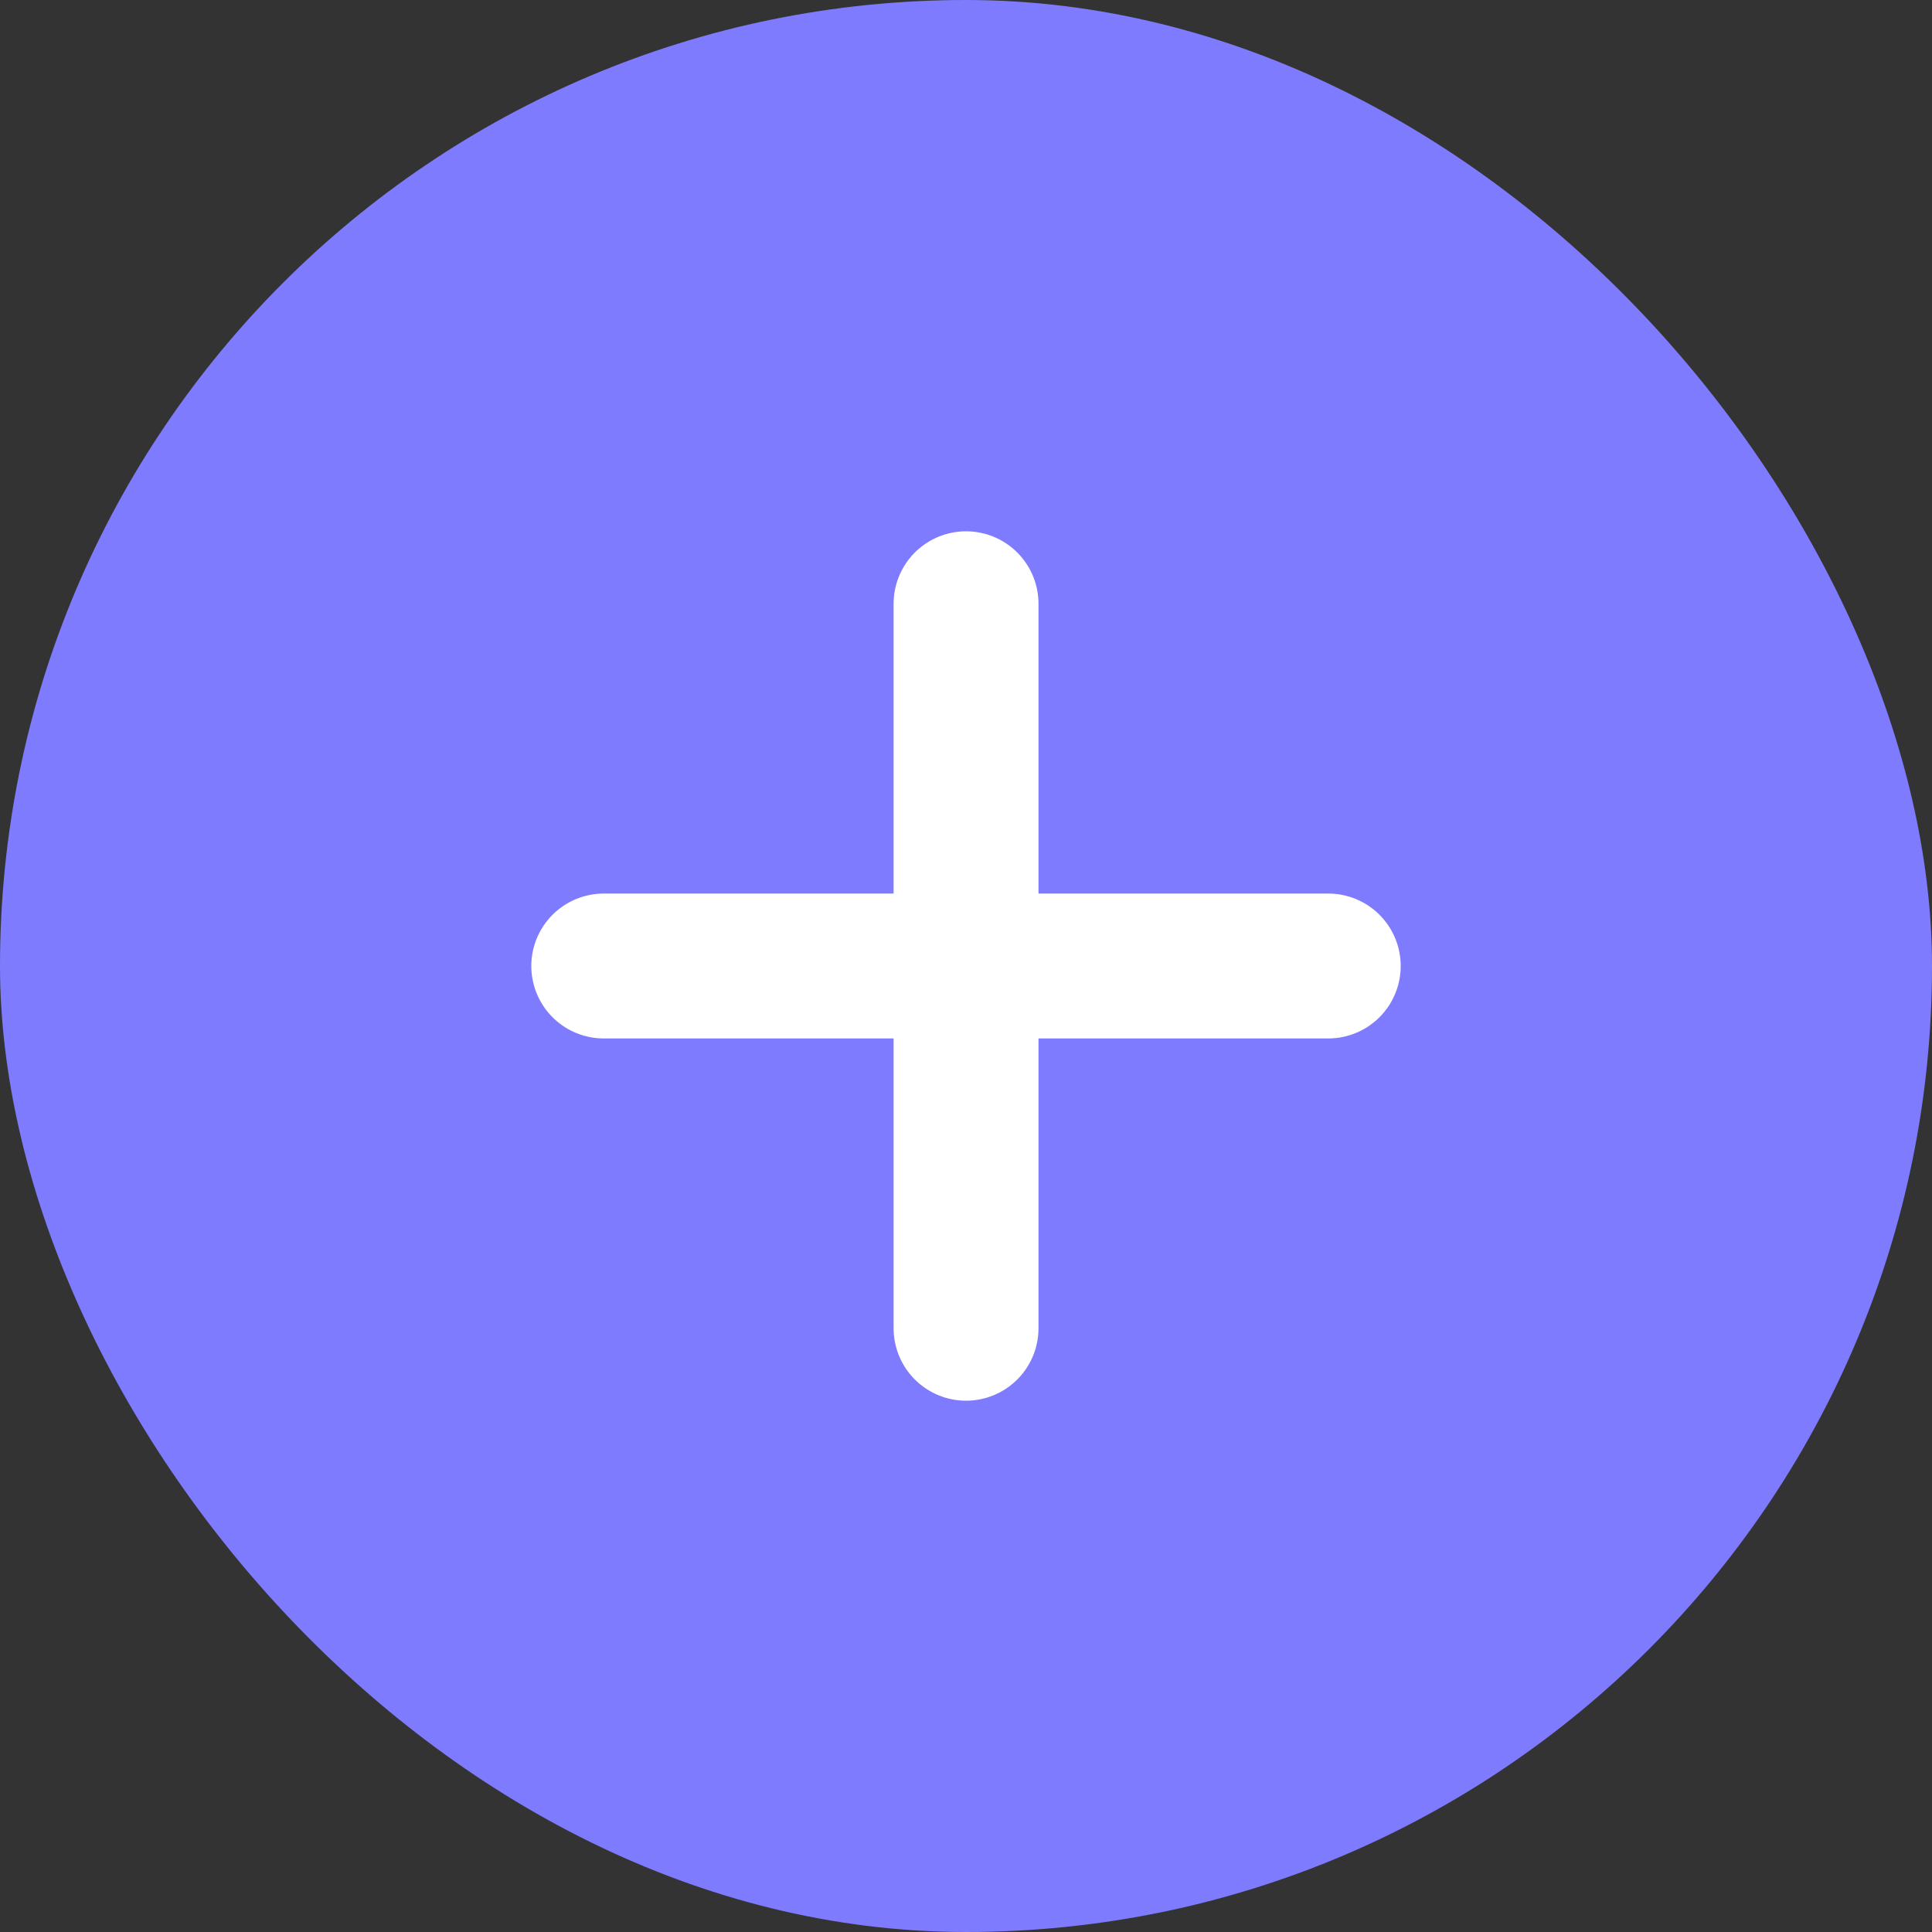 <svg xmlns="http://www.w3.org/2000/svg" width="40" height="40" viewBox="0 0 40 40" fill="none"><rect x="0" y="0" width="40" height="40" fill="#333333" stroke="none"/><rect width="40" height="40" rx="20" fill="#7E7BFE" style="mix-blend-mode:multiply"></rect><path d="M12.5 20H27.5" stroke="white" stroke-width="3" stroke-linecap="round" stroke-linejoin="round"></path><path d="M20.001 12.5L20.001 27.5" stroke="white" stroke-width="3" stroke-linecap="round" stroke-linejoin="round"></path></svg>